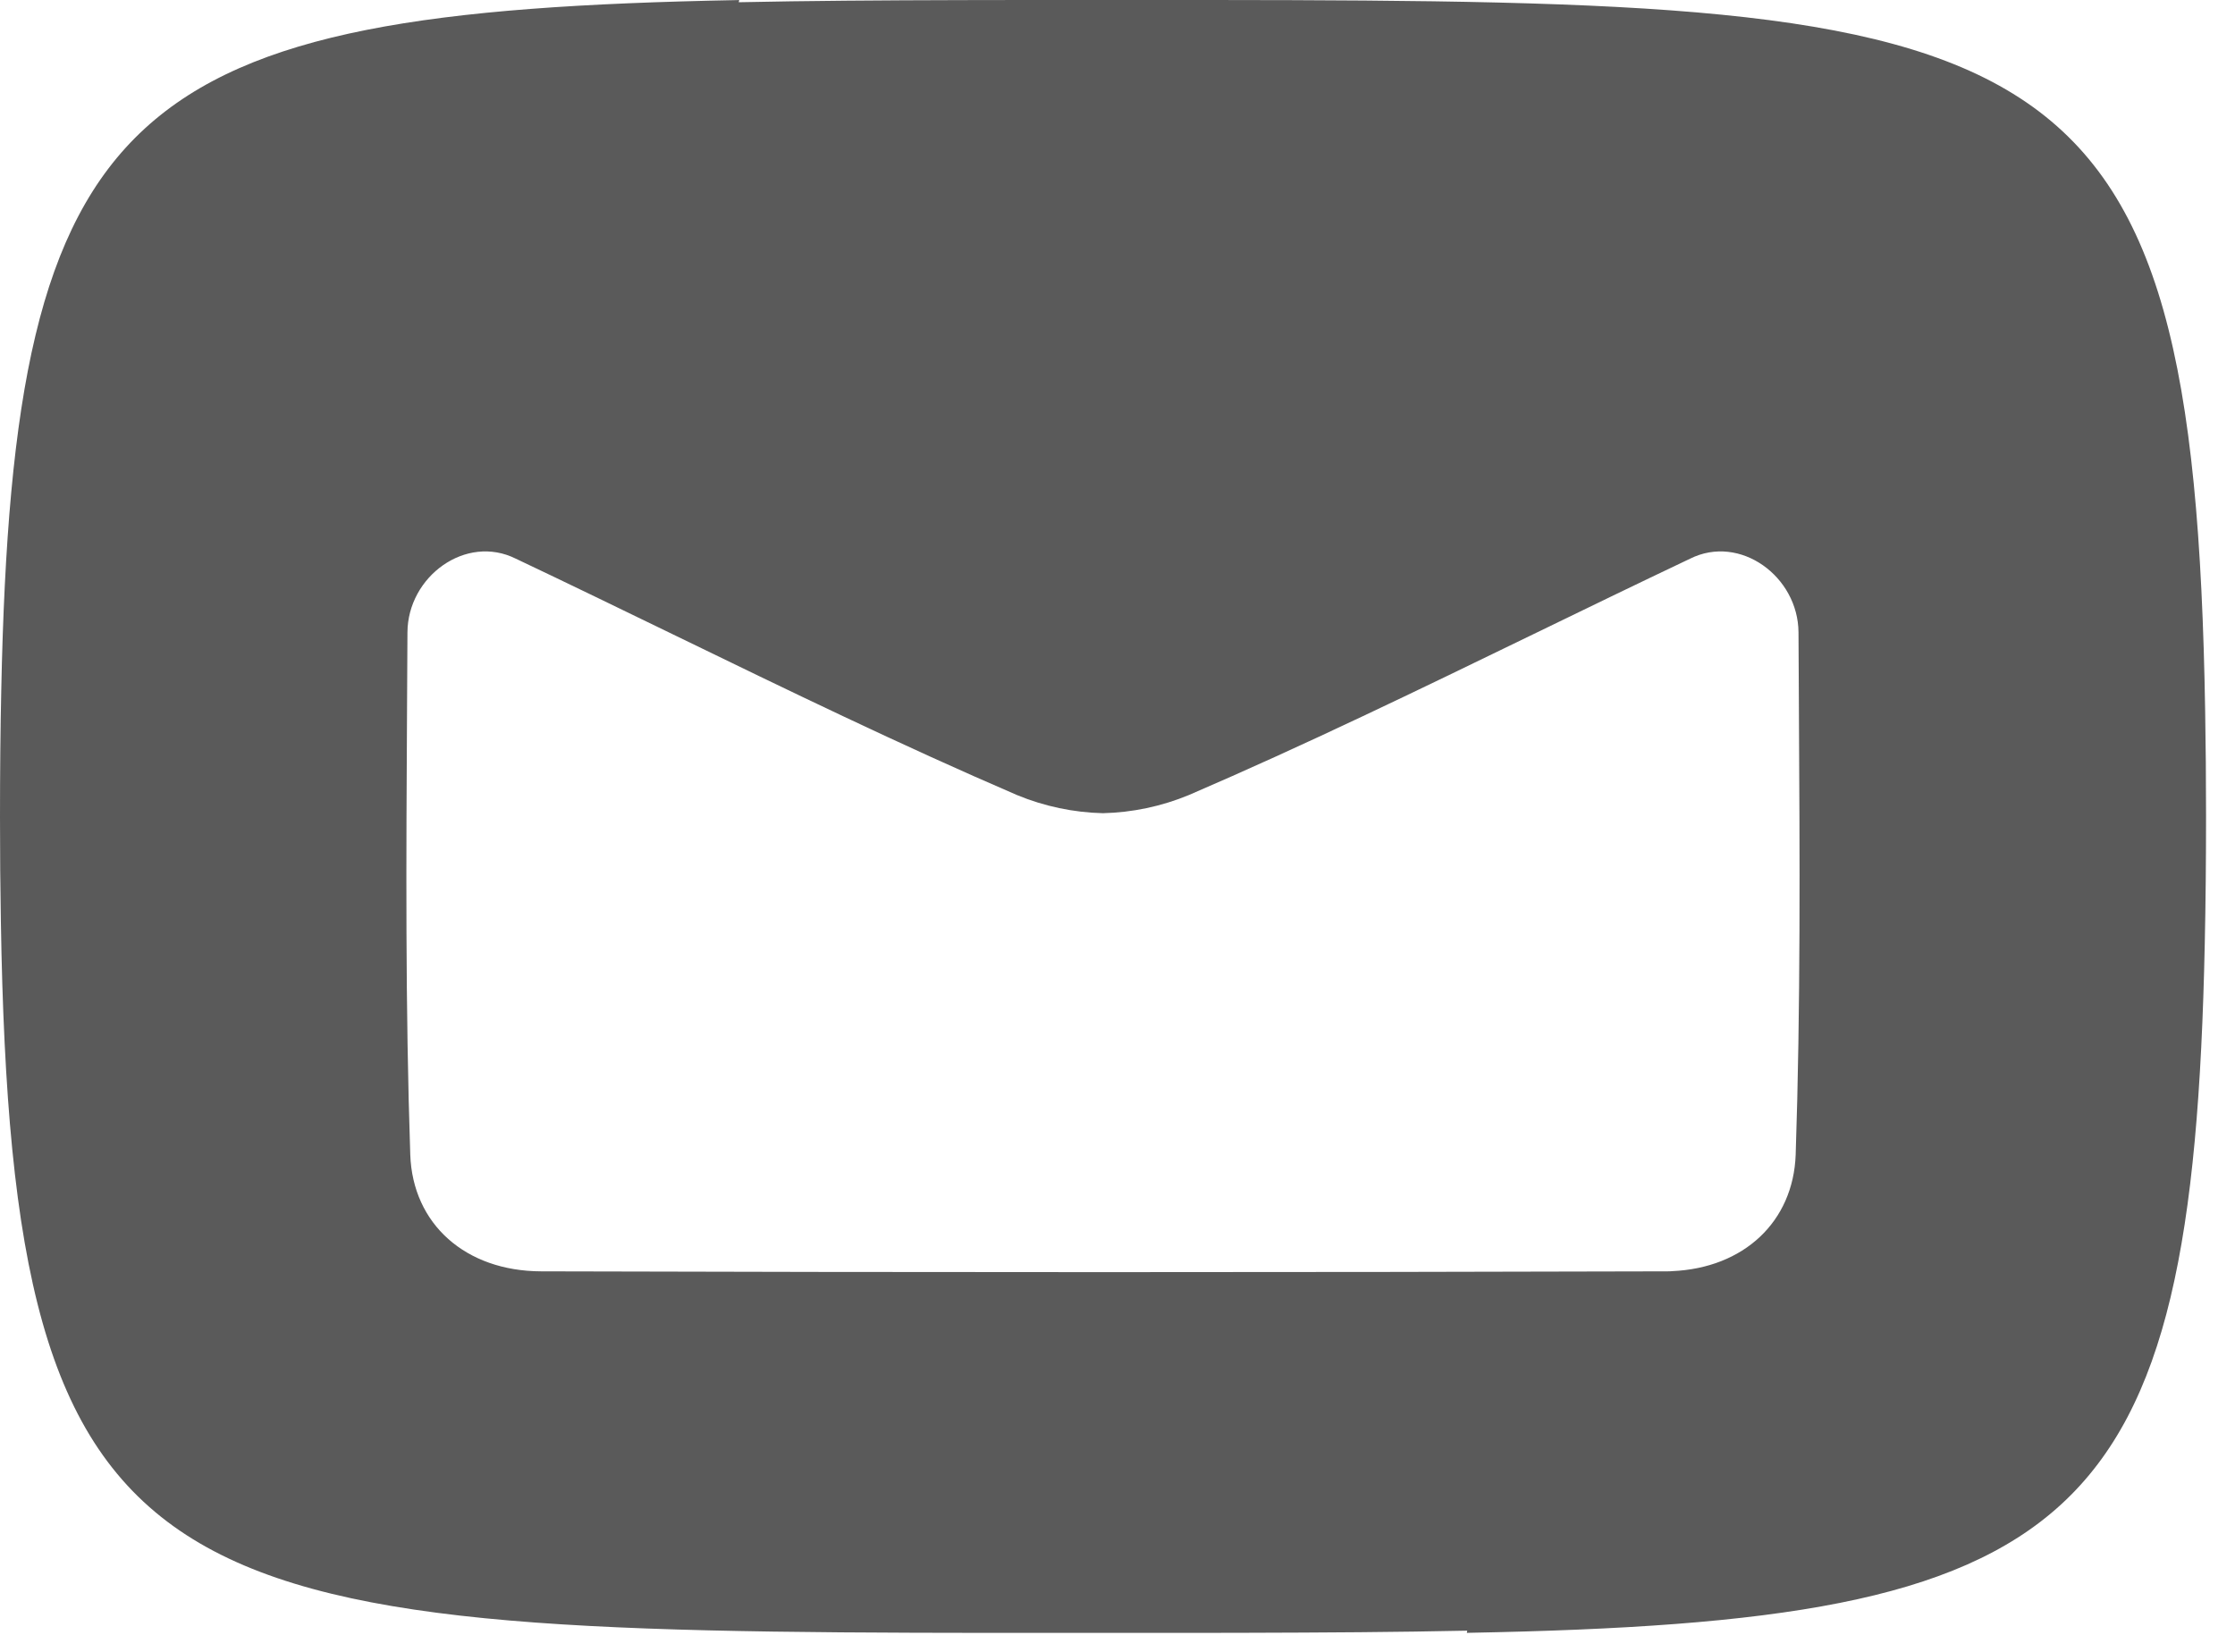 <svg width="23" height="17" viewBox="0 0 23 17" fill="none" xmlns="http://www.w3.org/2000/svg">
<path fill-rule="evenodd" clip-rule="evenodd" d="M15.095 16.805L15.099 16.782C14.397 16.797 13.631 16.802 12.796 16.804L12.234 16.805L12.09 16.805L10.185 16.805C1.589 16.798 0.123 16.564 0.009 9.483C0.003 9.142 -3.3639e-05 8.784 0 8.409C5.67787e-05 7.949 0.004 7.513 0.013 7.101C0.137 1.041 1.303 0.12 7.585 0.001L7.607 0L7.602 0.023C8.305 0.008 9.07 0.003 9.905 0.001L10.468 9.79784e-05L10.612 0L12.517 6.05563e-05C21.112 0.007 22.578 0.241 22.693 7.322C22.699 7.664 22.702 8.021 22.702 8.396C22.702 8.857 22.698 9.293 22.689 9.705C22.564 15.764 21.398 16.685 15.117 16.804L15.095 16.805ZM17.157 13.084C17.175 13.084 17.192 13.084 17.208 13.082C17.945 13.05 18.454 12.574 18.479 11.884C18.53 10.361 18.521 8.836 18.512 7.249C18.51 7.004 18.509 6.757 18.508 6.508C18.505 5.933 17.906 5.493 17.392 5.75C16.85 6.007 16.311 6.269 15.771 6.531L15.771 6.531L15.771 6.531C14.601 7.099 13.431 7.667 12.235 8.182C11.952 8.299 11.652 8.362 11.35 8.369C11.049 8.362 10.748 8.299 10.465 8.182C9.269 7.667 8.099 7.099 6.93 6.531L6.93 6.531C6.39 6.269 5.851 6.007 5.309 5.75C4.794 5.493 4.196 5.933 4.193 6.508C4.192 6.757 4.19 7.004 4.189 7.249L4.189 7.249C4.18 8.836 4.171 10.361 4.222 11.884C4.247 12.598 4.791 13.082 5.569 13.084C9.433 13.095 13.296 13.095 17.157 13.084Z" fill="#5A5A5A"/>
</svg>
